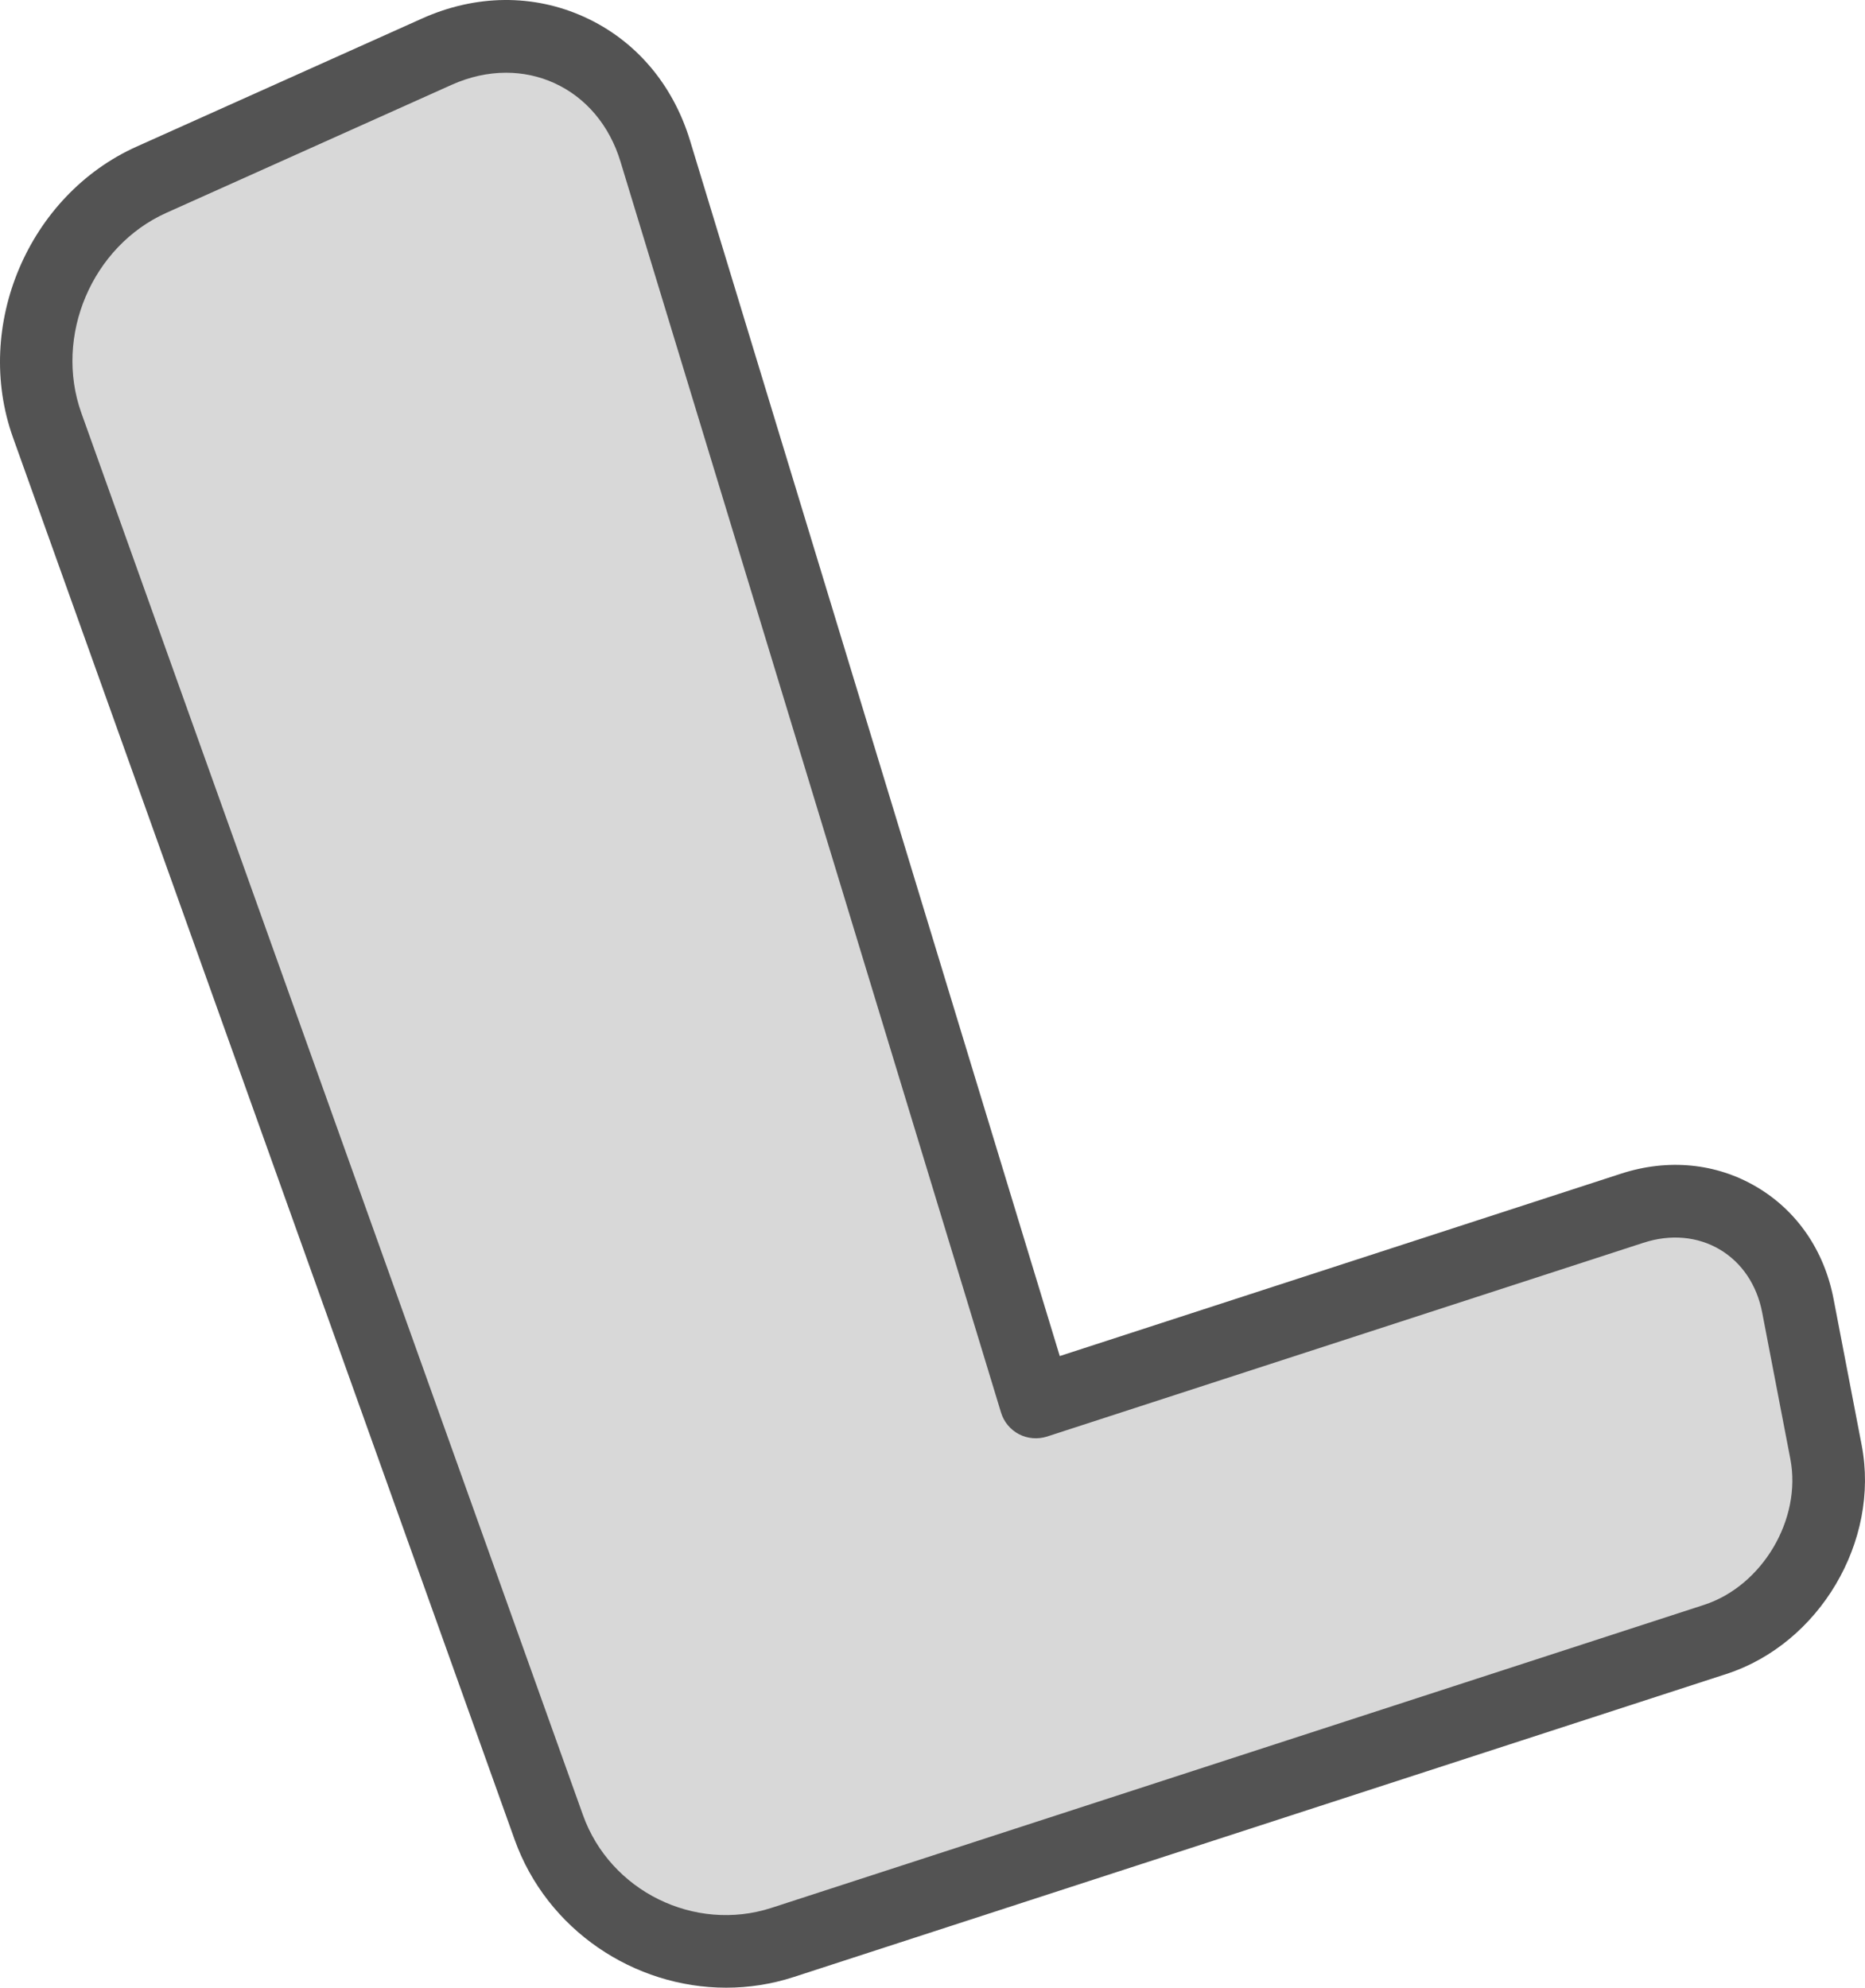 <?xml version="1.0" ?><svg enable-background="new 0 0 205.427 218.952" id="lynard" version="1.1" viewBox="0 0 205.427 218.952" xml:space="preserve" xmlns="http://www.w3.org/2000/svg" xmlns:xlink="http://www.w3.org/1999/xlink"><path d="M205.064,159.206l-3.102-16.133c-1.027-5.332-4.035-9.711-8.473-12.328  c-4.449-2.629-9.758-3.141-14.934-1.461l-61.824,20.09L76.002,15.472C74.107,9.253,69.978,4.421,64.365,1.87  c-5.606-2.551-11.965-2.492-17.891,0.176L15.053,16.148C3.135,21.495-2.975,35.874,1.431,48.194l55.25,154.434  c3.566,9.977,13.176,16.324,23.305,16.324c2.481,0,4.992-0.379,7.449-1.18l102.727-33.379  C200.408,181.065,207.091,169.765,205.064,159.206z" fill="#535353"/><path d="M187.693,176.784L84.966,210.163c-8.457,2.734-17.758-1.848-20.754-10.23L8.963,45.499  c-3.031-8.48,1.168-18.375,9.363-22.055L49.748,9.343c1.977-0.887,4.012-1.332,5.996-1.332  c1.84,0,3.637,0.379,5.312,1.141c3.488,1.59,6.078,4.66,7.289,8.648l41.918,137.801  c0.312,1.027,1.027,1.887,1.98,2.383c0.945,0.492,2.059,0.582,3.082,0.258l65.703-21.348  c2.977-0.969,5.953-0.703,8.395,0.738c2.434,1.438,4.098,3.906,4.68,6.949l3.102,16.133  C198.478,167.335,194.123,174.694,187.693,176.784z" fill="#D8D8D8"/></svg>